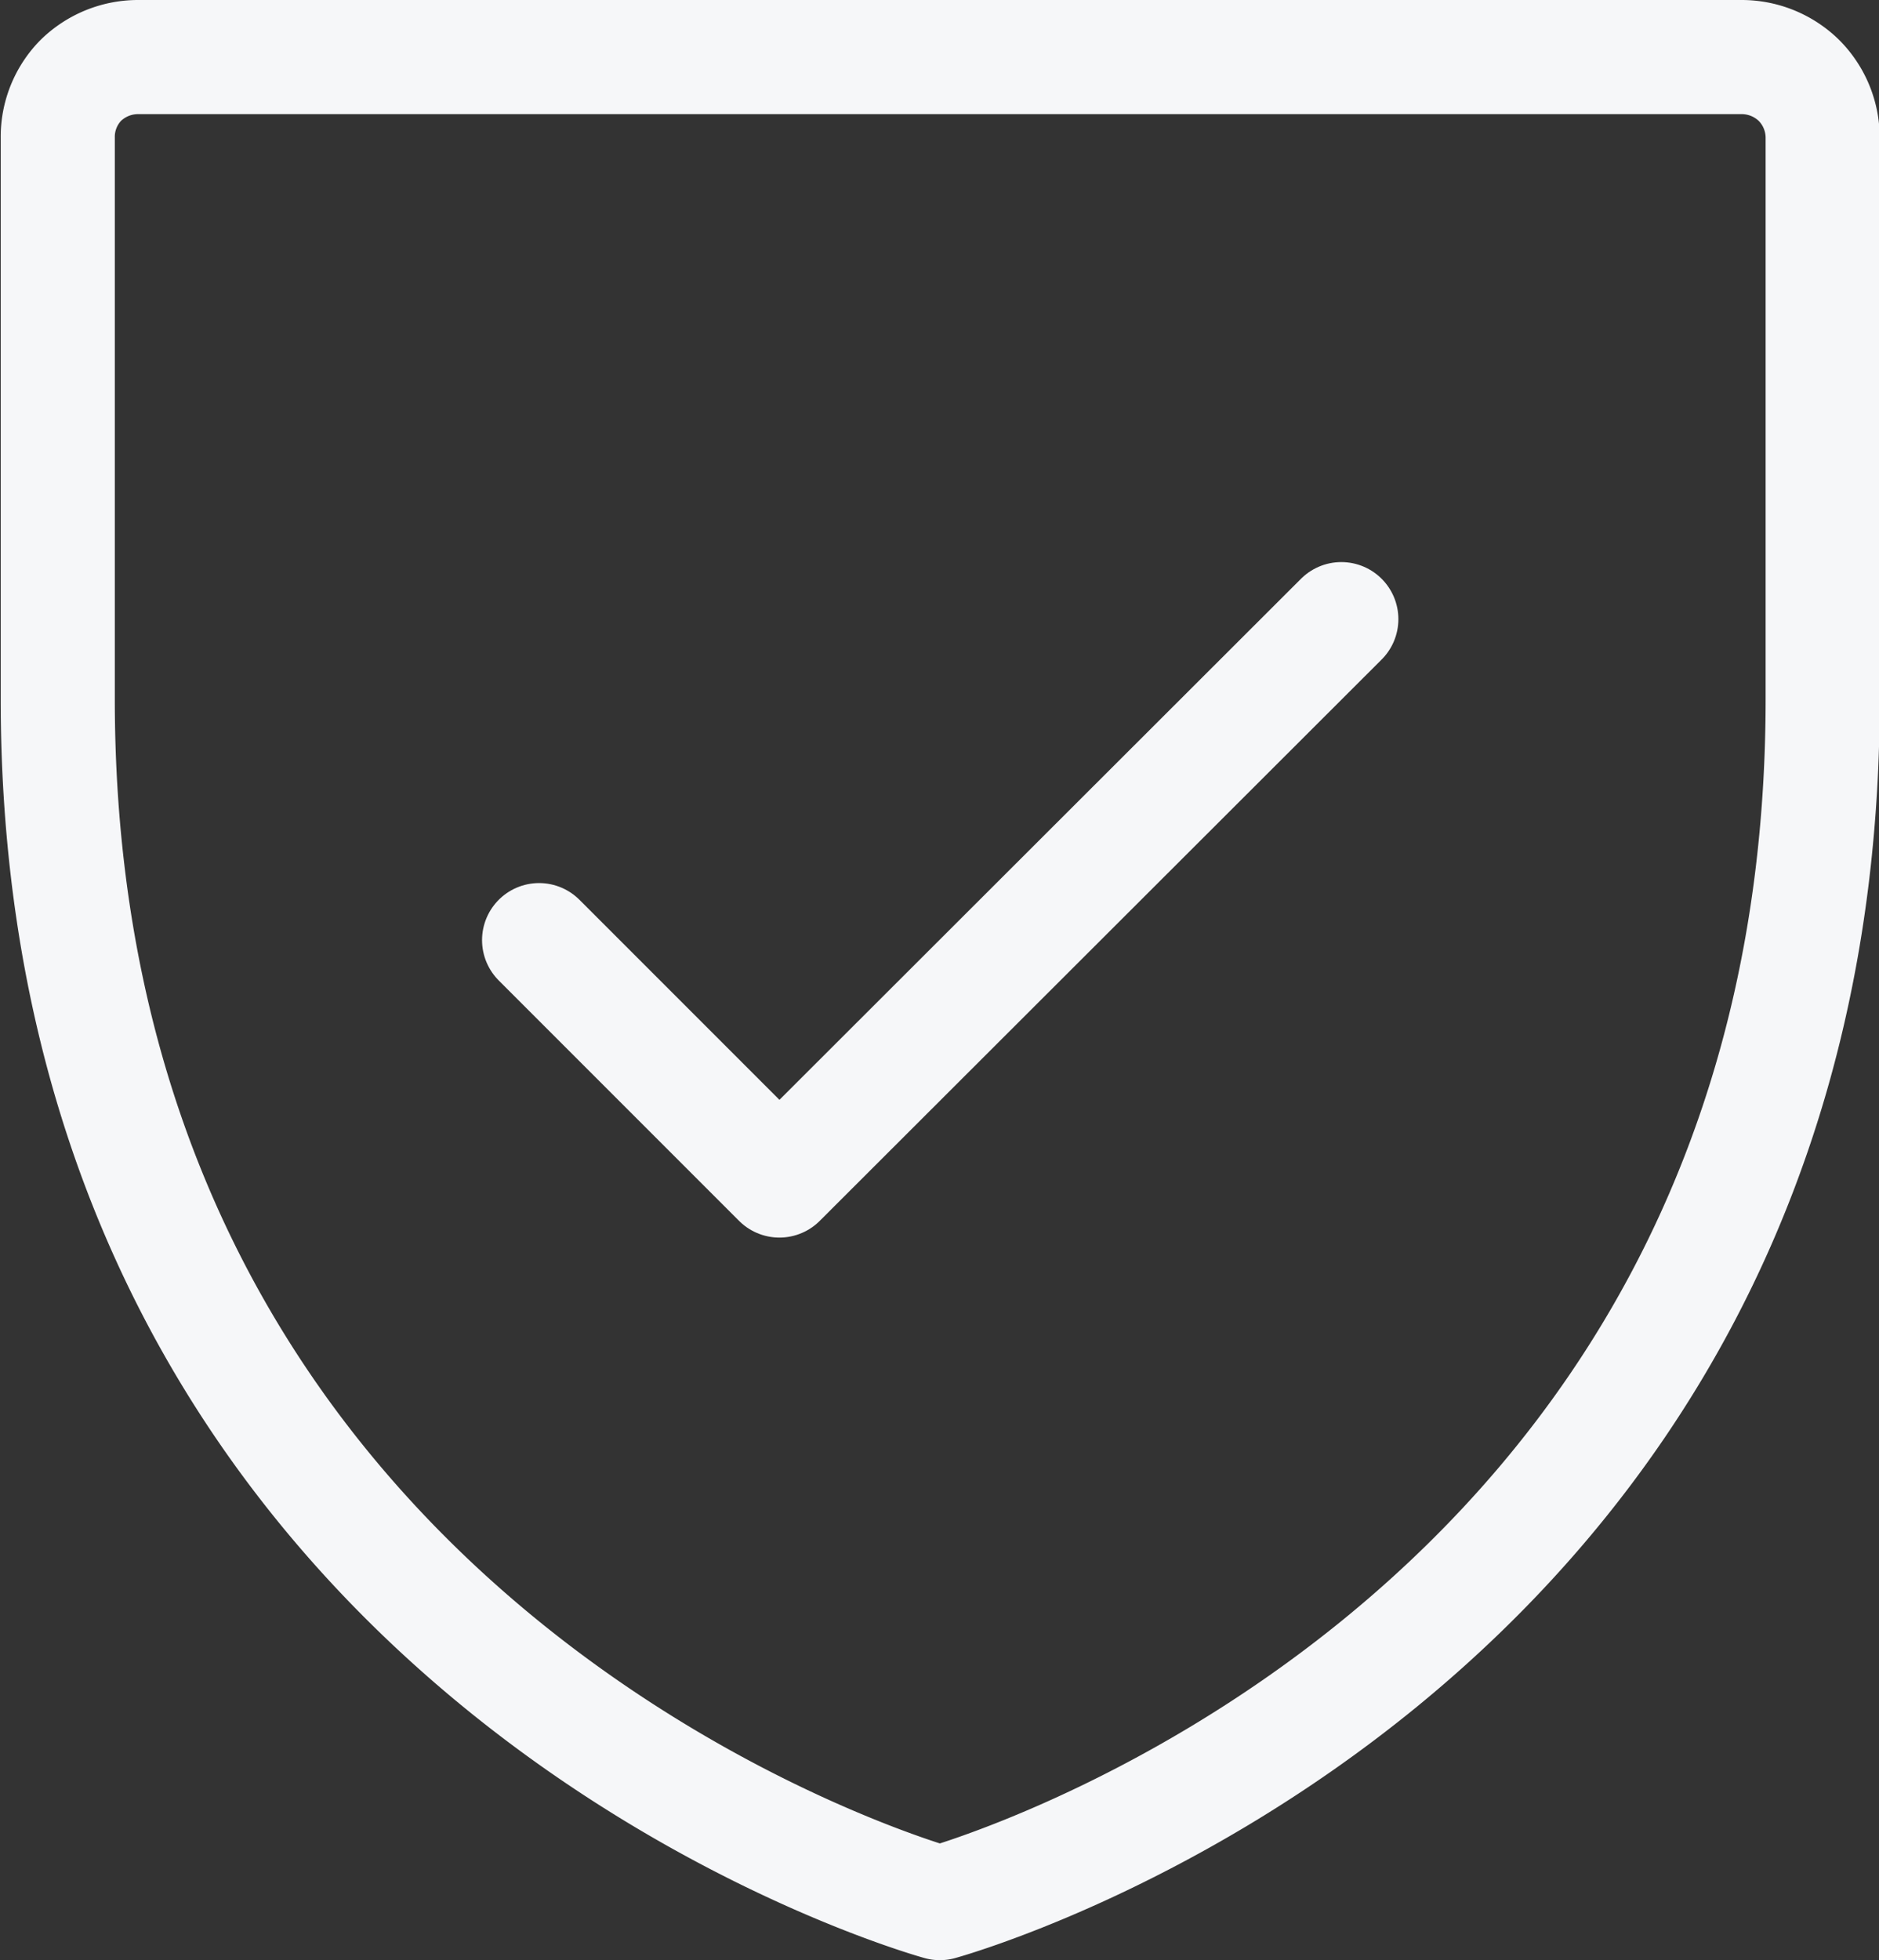 <svg xmlns="http://www.w3.org/2000/svg" viewBox="0 0 26.35 27.48"><rect x="0" y="0" width="26.35" height="27.48" fill="#333333" stroke="none"/><path d="M30.38,15.75V7.88a1.14,1.14,0,0,0-.33-.8,1.15,1.15,0,0,0-.8-.33H6.75a1.15,1.15,0,0,0-.8.33,1.13,1.13,0,0,0-.32.8v7.87C5.63,29.25,18,32.63,18,32.63S30.38,29.25,30.38,15.75Z" transform="translate(-4.82 -5.95)" style="fill:none;stroke:#f6f7f9;stroke-linecap:round;stroke-linejoin:round;stroke-width:1.6px"/><path d="M12.38,19.13l3.37,3.37,7.88-7.87" transform="translate(-4.82 -5.95)" style="fill:none;stroke:#f6f7f9;stroke-linecap:round;stroke-linejoin:round;stroke-width:1.6px"/></svg>